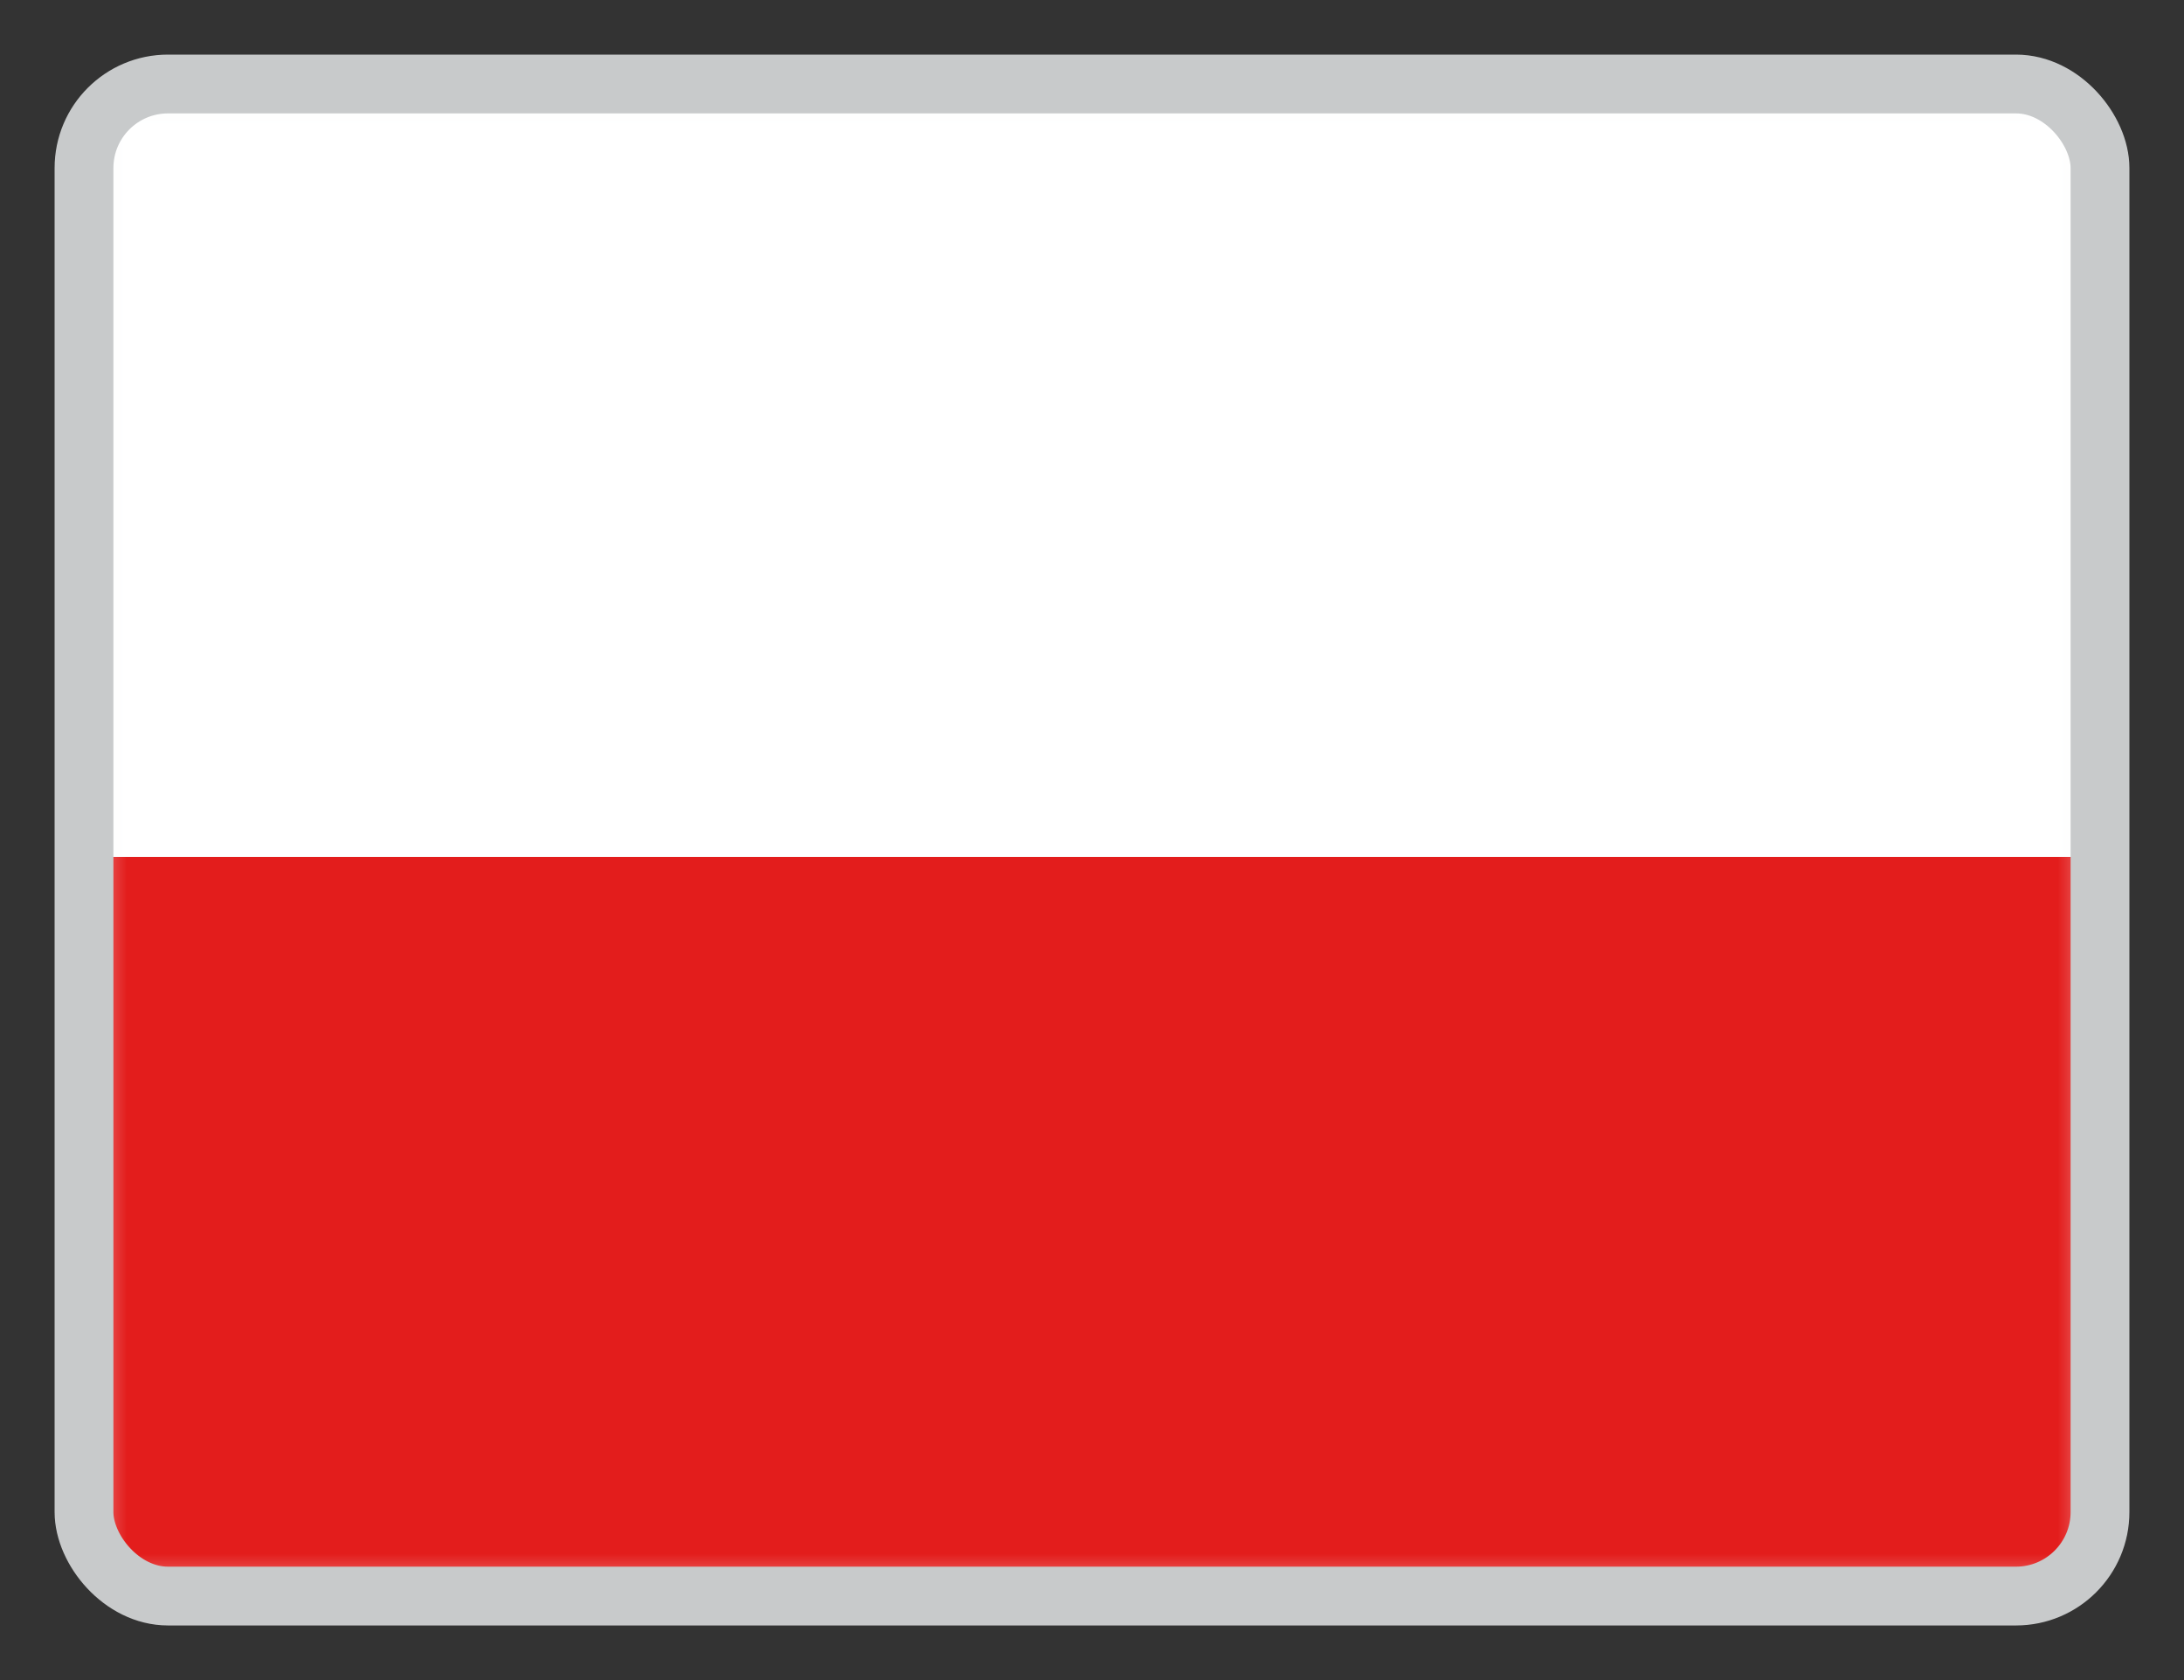 <?xml version="1.0" encoding="UTF-8"?>
<svg id="Polen" xmlns="http://www.w3.org/2000/svg" xmlns:xlink="http://www.w3.org/1999/xlink" version="1.1" viewBox="0 0 26 20">
  <rect x="0" y="0" width="26" height="20" fill="#333333" stroke="none"/>
  <defs>
    <style>
      .cls-1 {
        clip-path: url(#clippath);
      }

      .cls-2, .cls-3, .cls-4, .cls-5, .cls-6 {
        stroke-width: 0px;
      }

      .cls-2, .cls-7 {
        fill: none;
      }

      .cls-8 {
        mask: url(#mask);
      }

      .cls-3 {
        fill: #e31d1c;
      }

      .cls-3, .cls-5 {
        fill-rule: evenodd;
      }

      .cls-7 {
        stroke: #c8cacb;
        stroke-width: .7px;
      }

      .cls-4 {
        fill: #f4f6f8;
      }

      .cls-5, .cls-6 {
        fill: #fff;
      }
    </style>
    <clipPath id="clippath">
      <rect class="cls-2" x="1" y="1" width="24" height="18" rx="1" ry="1"/>
    </clipPath>
    <mask id="mask" x="1" y="1" width="24" height="18" maskUnits="userSpaceOnUse">
      <g id="mask0_691_43586" data-name="mask0 691 43586">
        <rect id="mask-2" data-name="mask" class="cls-6" x="1" y="1" width="24" height="18"/>
      </g>
    </mask>
  </defs>
  <g id="flag">
    <g class="cls-1">
      <g>
        <rect class="cls-4" x="1" y="1" width="24" height="18" rx="1" ry="1"/>
        <g id="flag_2" data-name="flag 2">
          <g class="cls-8">
            <g id="contents">
              <path id="middle" class="cls-3" d="M1,10.2h24v8.8H1v-8.8Z"/>
              <path id="middle_2" data-name="middle 2" class="cls-5" d="M1,1h24v9.2H1V1Z"/>
            </g>
          </g>
        </g>
      </g>
    </g>
    <rect class="cls-7" x="1" y="1" width="24" height="18" rx="1" ry="1"/>
  </g>
</svg>